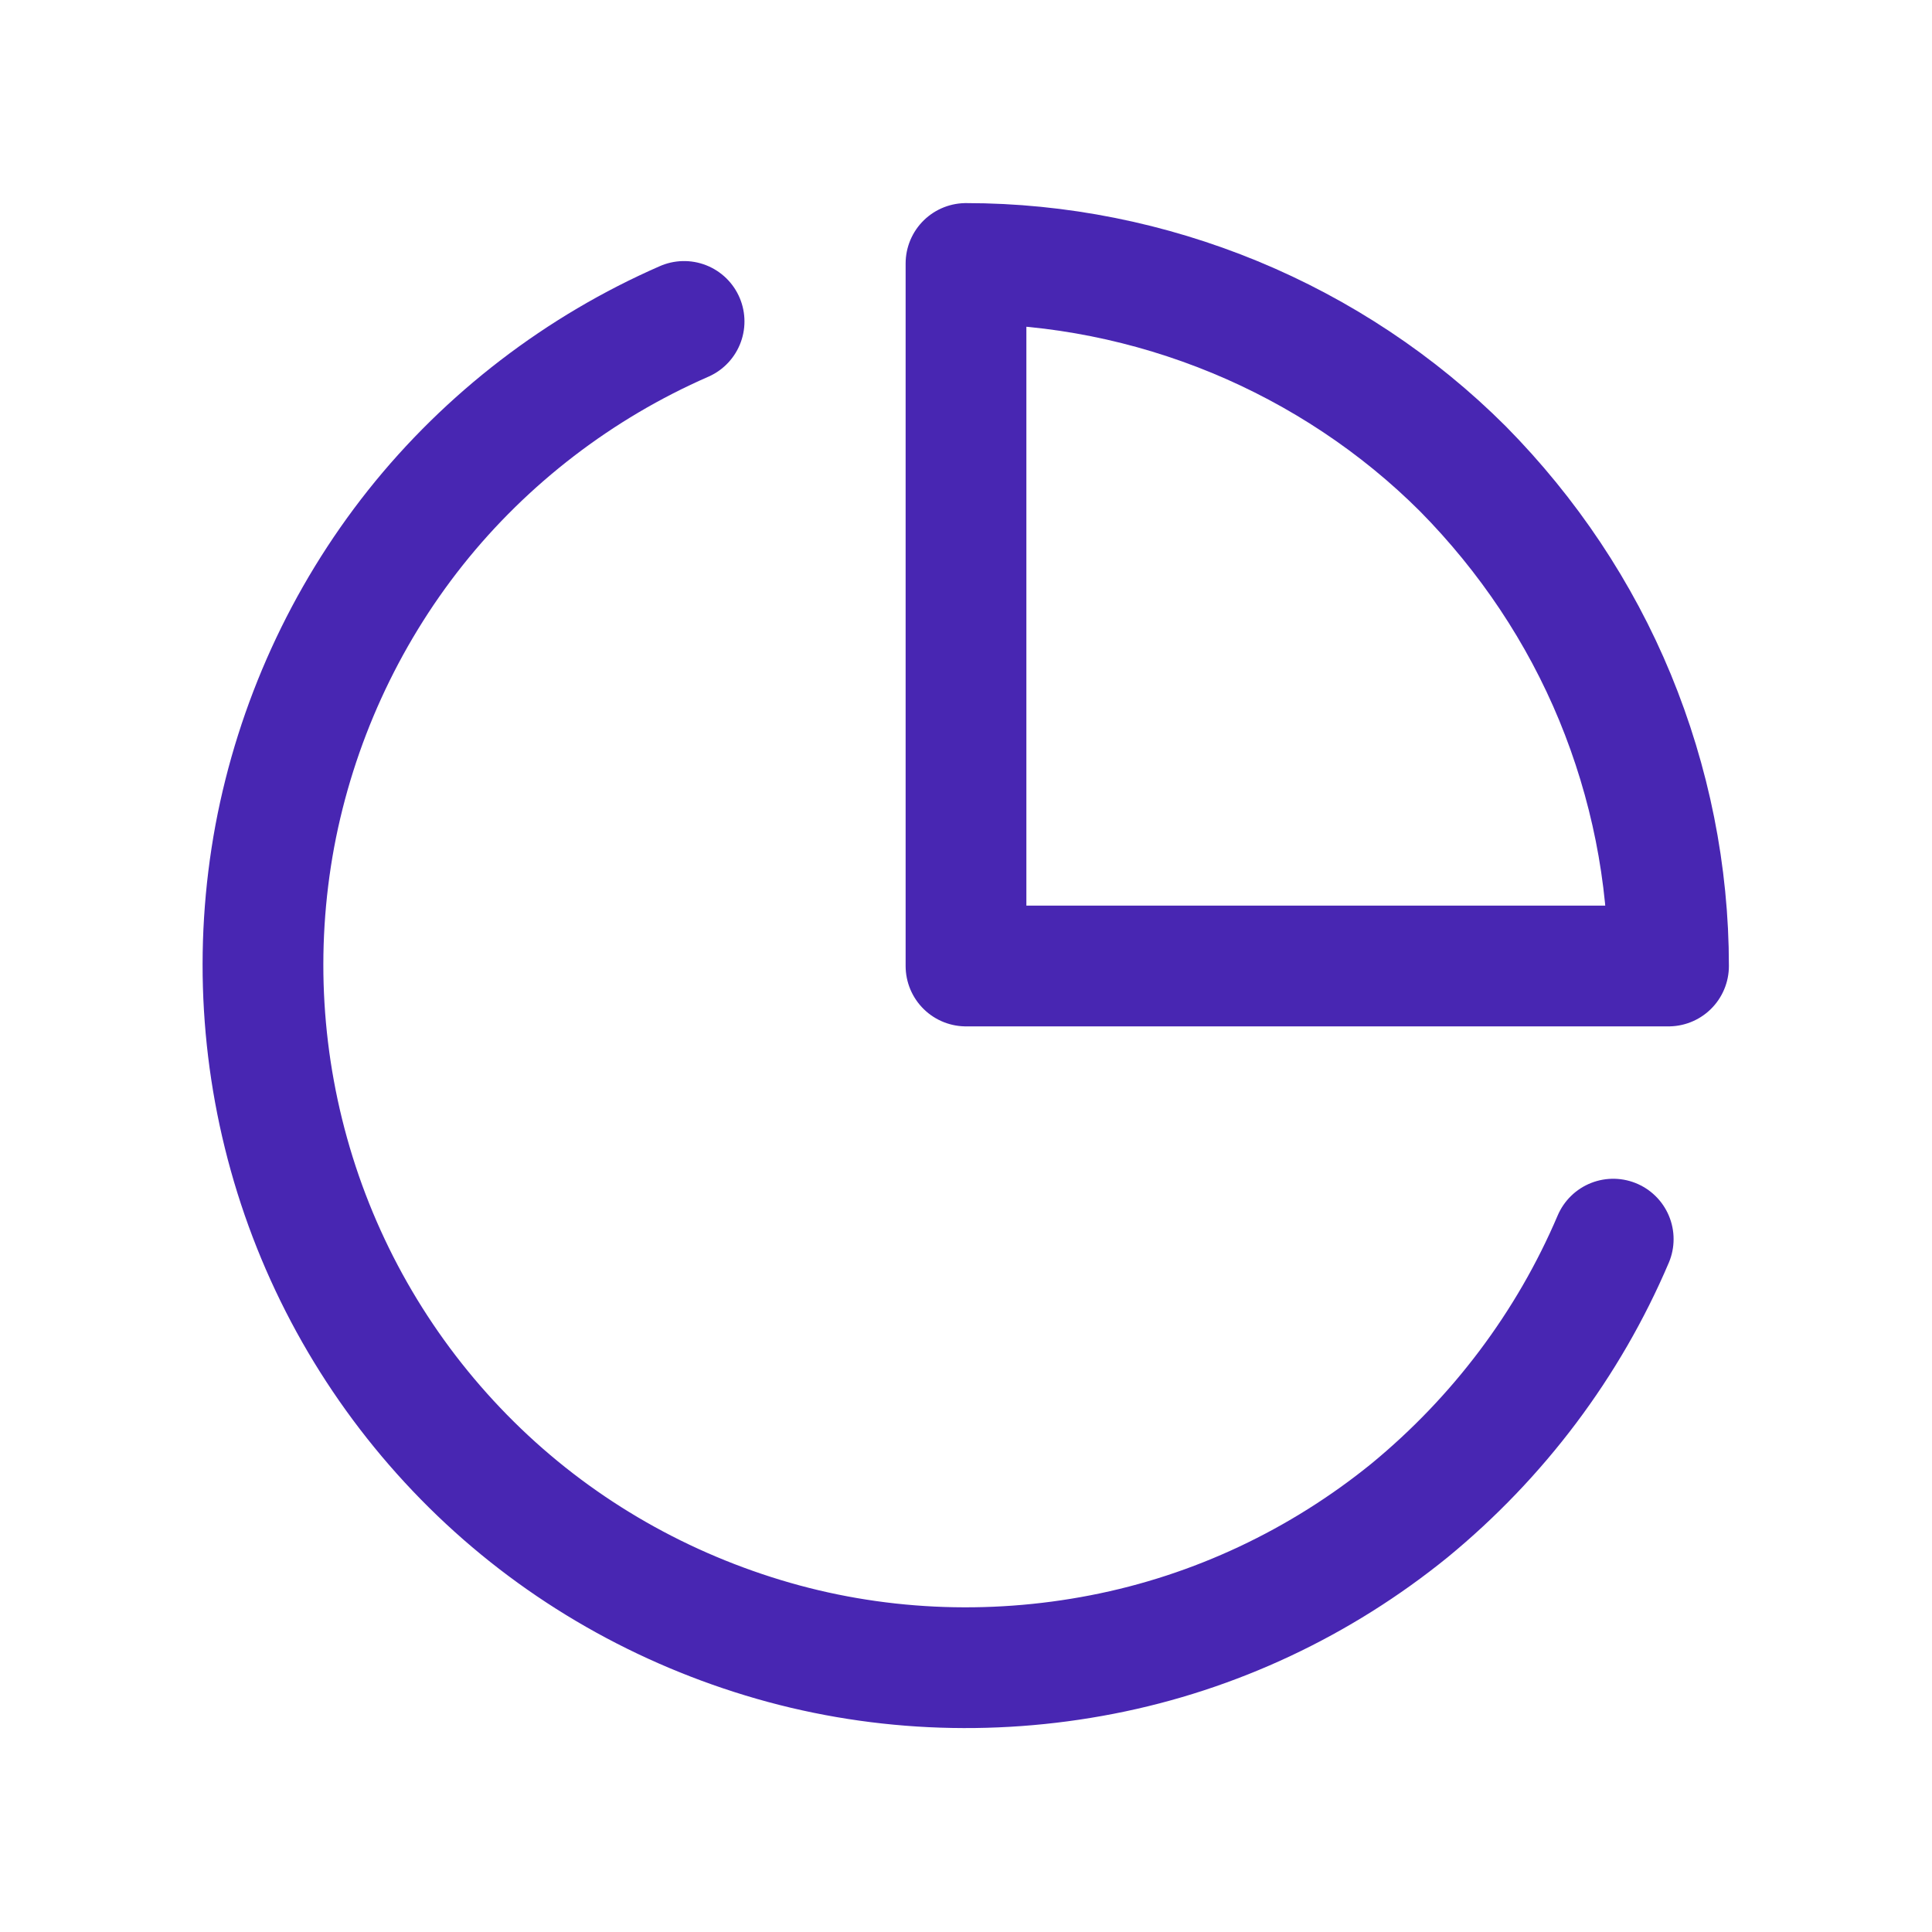 <?xml version="1.0" encoding="UTF-8"?> <svg xmlns="http://www.w3.org/2000/svg" width="24" height="24" viewBox="0 0 24 24" fill="none"><path d="M20.04 15.393C19.483 16.702 18.611 17.858 17.509 18.764C16.407 19.658 15.098 20.28 13.691 20.553C12.294 20.825 10.844 20.76 9.48 20.345C8.116 19.931 6.873 19.2 5.858 18.196C4.844 17.193 4.091 15.96 3.665 14.596C3.24 13.233 3.153 11.793 3.414 10.385C3.676 8.989 4.276 7.669 5.16 6.556C6.044 5.444 7.2 4.56 8.498 3.993" stroke="#4826B2" stroke-width="1.5" stroke-linecap="round" stroke-linejoin="round"></path><path d="M20.727 12C20.727 10.854 20.498 9.72 20.062 8.662C19.625 7.604 18.982 6.644 18.174 5.825C17.367 5.018 16.396 4.375 15.338 3.938C14.28 3.502 13.146 3.273 12 3.273V12H20.727Z" stroke="#4826B2" stroke-width="1.5" stroke-linecap="round" stroke-linejoin="round"></path></svg> 